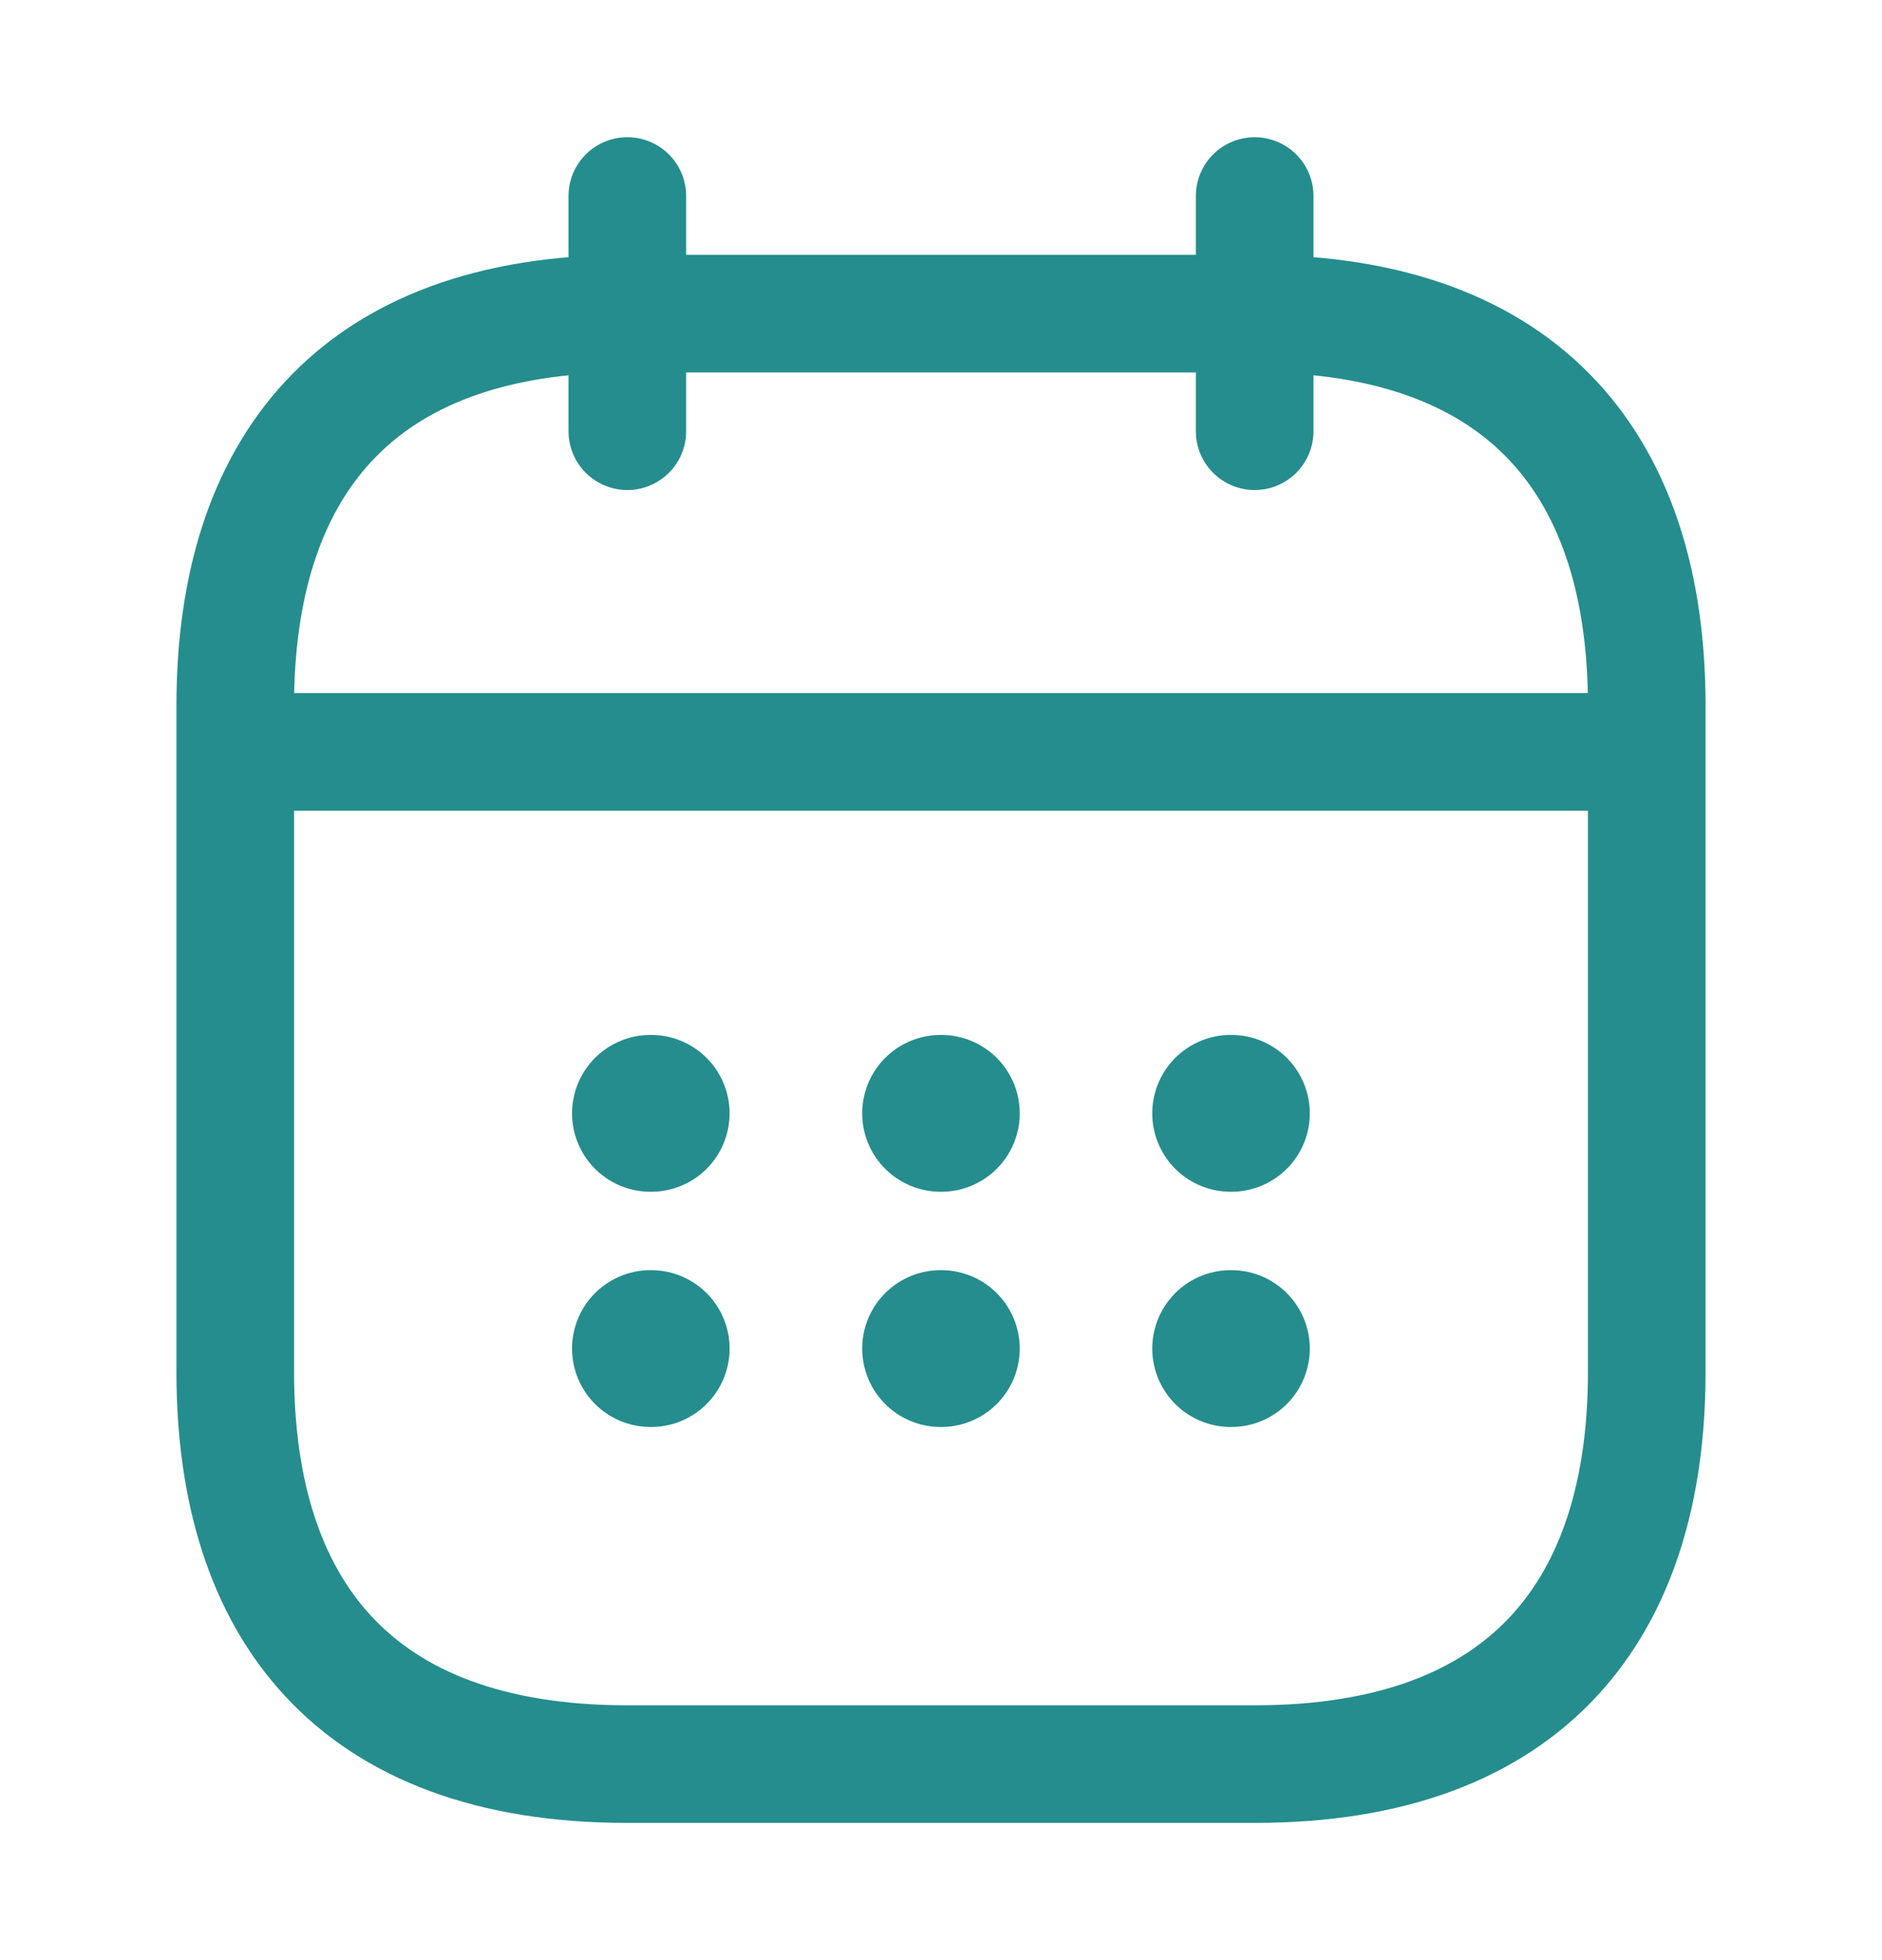 <svg width="24" height="25" viewBox="0 0 24 25" fill="none" xmlns="http://www.w3.org/2000/svg">
<path d="M8 2.5V5.5" stroke="#258D8D" stroke-width="1.5" stroke-miterlimit="10" stroke-linecap="round" stroke-linejoin="round"/>
<path d="M16 2.5V5.5" stroke="#258D8D" stroke-width="1.5" stroke-miterlimit="10" stroke-linecap="round" stroke-linejoin="round"/>
<path d="M3.5 9.59H20.5" stroke="#258D8D" stroke-width="1.5" stroke-miterlimit="10" stroke-linecap="round" stroke-linejoin="round"/>
<path d="M21 9V17.5C21 20.5 19.5 22.5 16 22.5H8C4.5 22.5 3 20.5 3 17.5V9C3 6 4.5 4 8 4H16C19.5 4 21 6 21 9Z" stroke="#258D8D" stroke-width="1.5" stroke-miterlimit="10" stroke-linecap="round" stroke-linejoin="round"/>
<path d="M15.694 14.2H15.703" stroke="#258D8D" stroke-width="2" stroke-linecap="round" stroke-linejoin="round"/>
<path d="M15.694 17.2H15.703" stroke="#258D8D" stroke-width="2" stroke-linecap="round" stroke-linejoin="round"/>
<path d="M11.995 14.2H12.004" stroke="#258D8D" stroke-width="2" stroke-linecap="round" stroke-linejoin="round"/>
<path d="M11.995 17.2H12.004" stroke="#258D8D" stroke-width="2" stroke-linecap="round" stroke-linejoin="round"/>
<path d="M8.295 14.2H8.304" stroke="#258D8D" stroke-width="2" stroke-linecap="round" stroke-linejoin="round"/>
<path d="M8.295 17.2H8.304" stroke="#258D8D" stroke-width="2" stroke-linecap="round" stroke-linejoin="round"/>
</svg>
